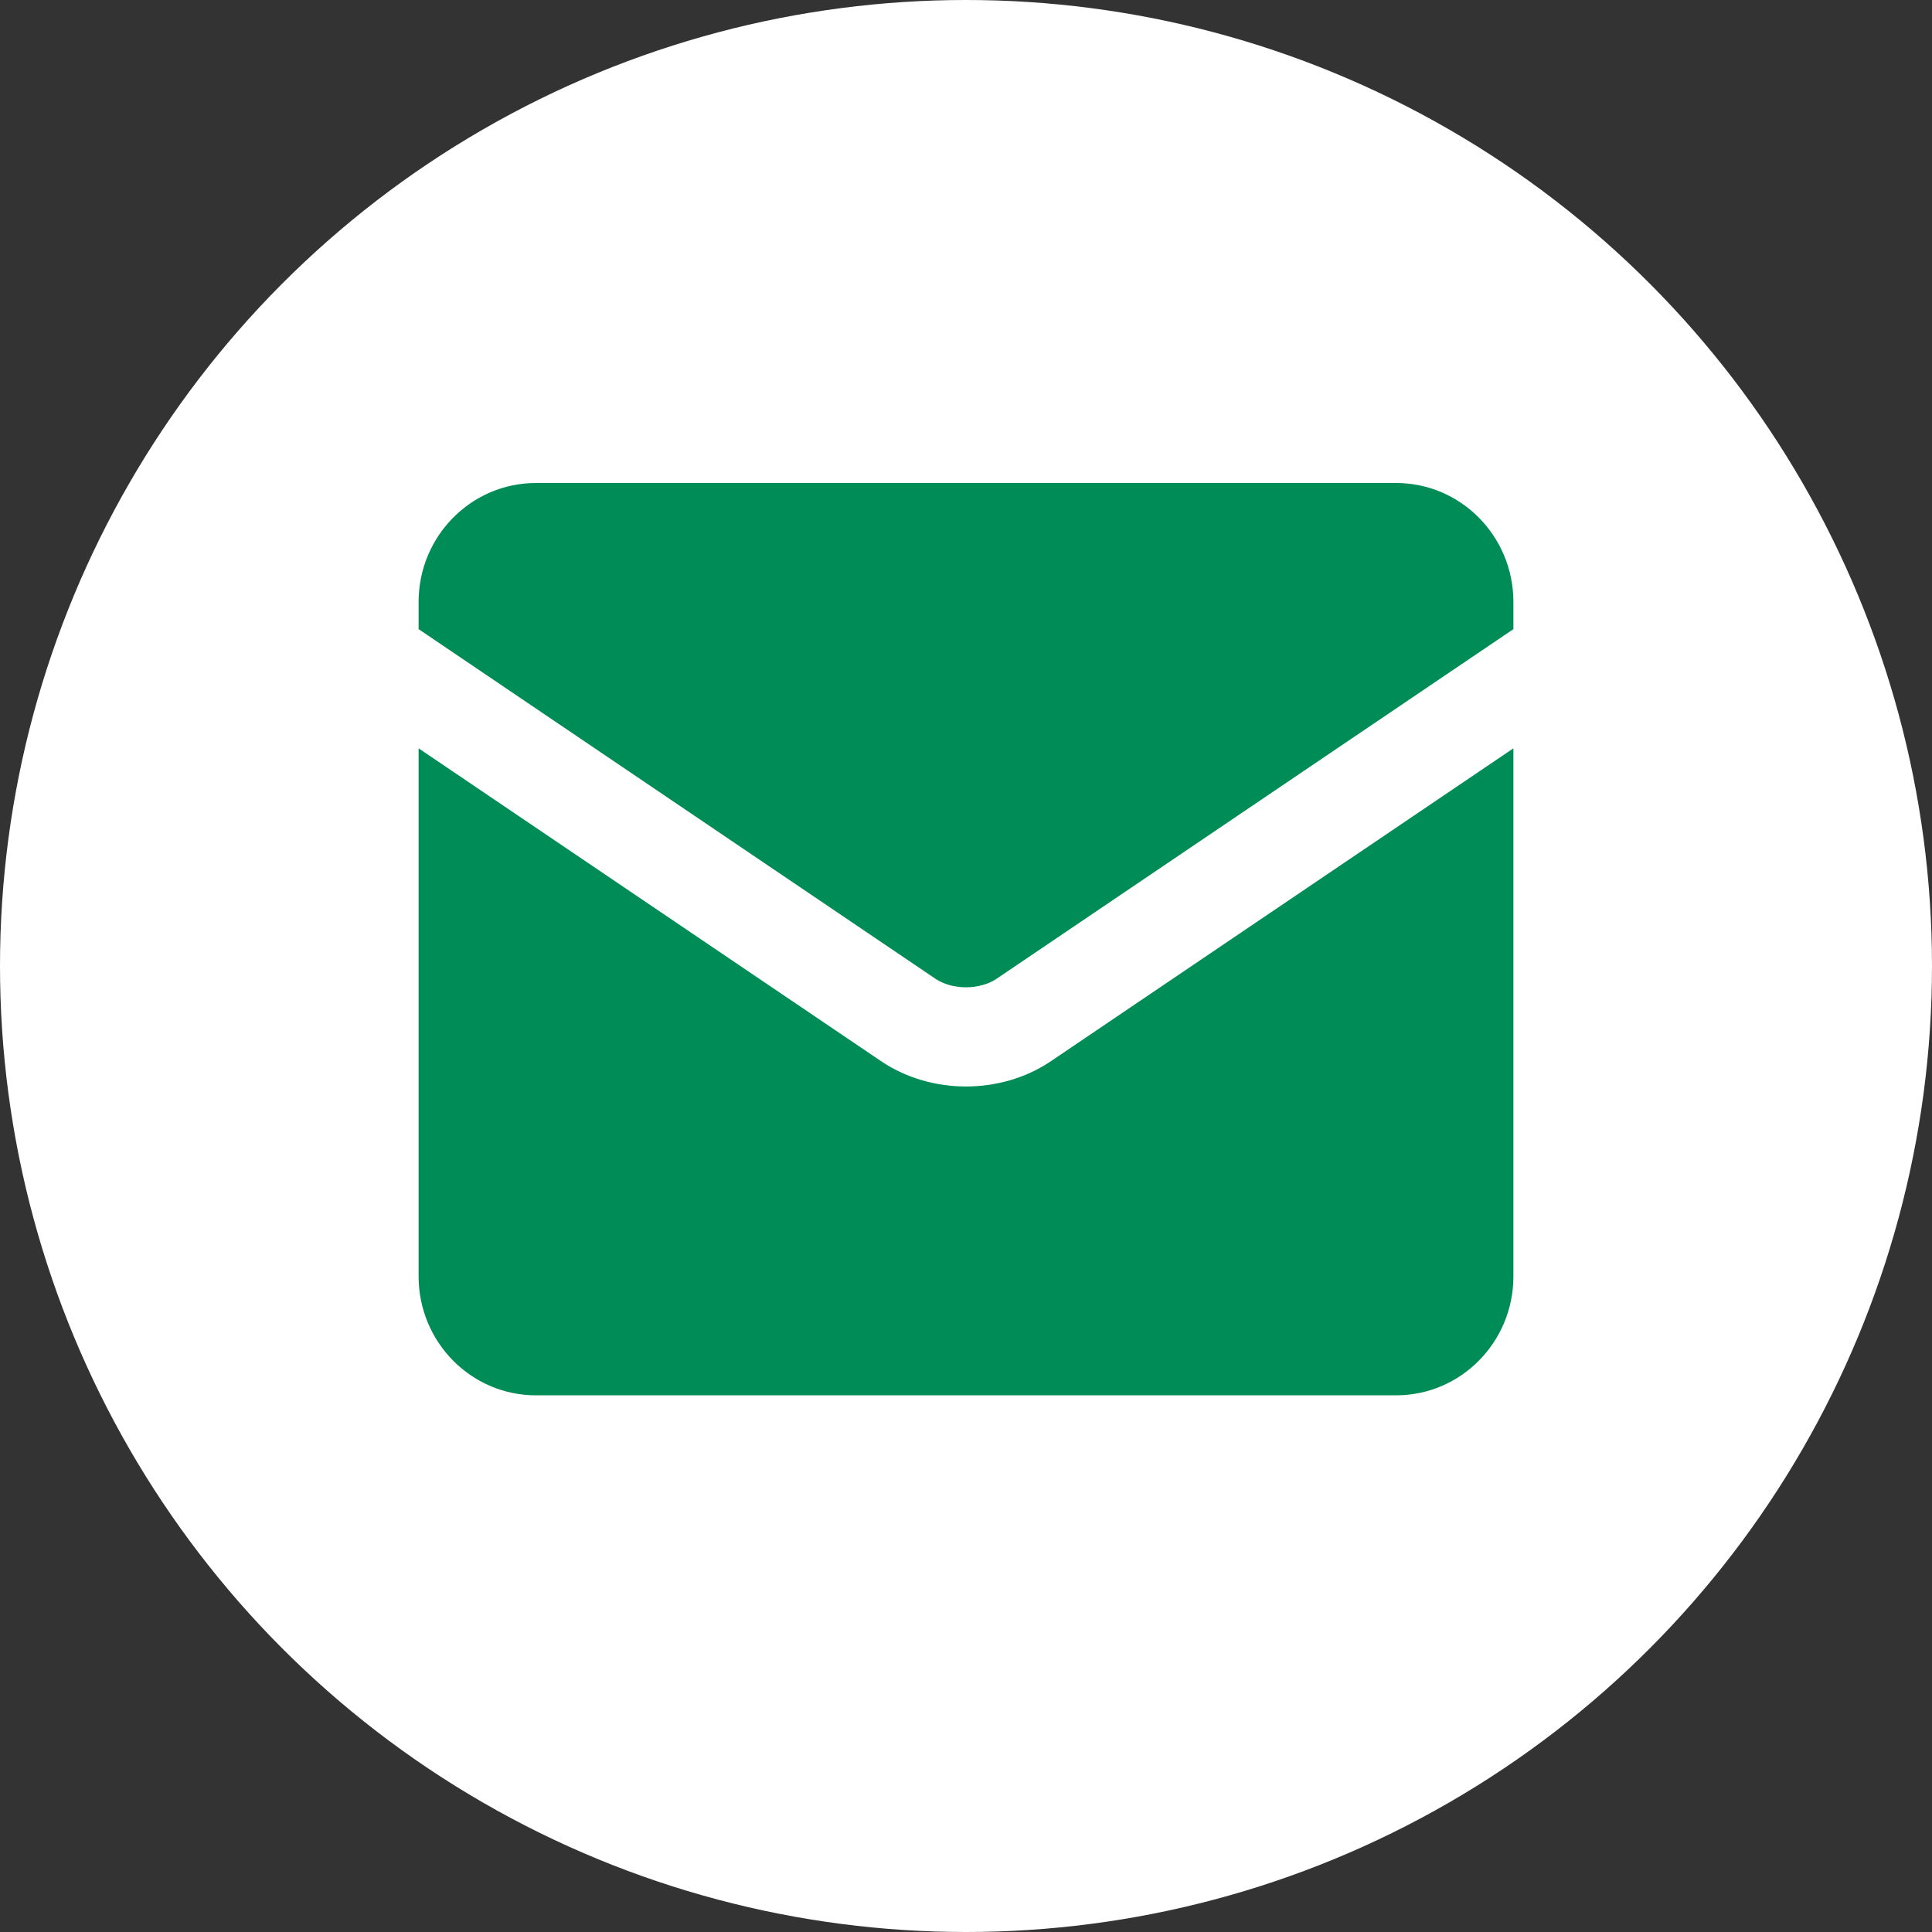 <?xml version="1.0" encoding="UTF-8"?> <svg xmlns="http://www.w3.org/2000/svg" viewBox="0 0 36 36" fill="none"><rect x="0" y="0" width="36" height="36" fill="#333333" stroke="none"/><g clip-path="url(#clip0_146_219)"><circle cx="18" cy="18" r="18" fill="white"></circle><path fill-rule="evenodd" clip-rule="evenodd" d="M7.8 11.217C7.8 9.993 8.779 9 9.986 9L26.014 9C27.222 9 28.2 9.993 28.2 11.217L28.2 11.723L18.559 18.245C18.423 18.333 18.225 18.397 18 18.397C17.775 18.397 17.577 18.333 17.441 18.245L7.8 11.723L7.8 11.217ZM7.8 13.944L7.8 23.783C7.8 25.007 8.779 26 9.986 26L26.014 26C27.222 26 28.2 25.007 28.2 23.783L28.2 13.944L19.564 19.786L19.556 19.791C19.097 20.094 18.547 20.245 18 20.245C17.453 20.245 16.903 20.094 16.444 19.791L16.436 19.786L7.8 13.944Z" fill="#008C56"></path></g><defs><clipPath id="clip0_146_219"><rect width="9" height="9" fill="white" transform="scale(4)"></rect></clipPath></defs></svg> 